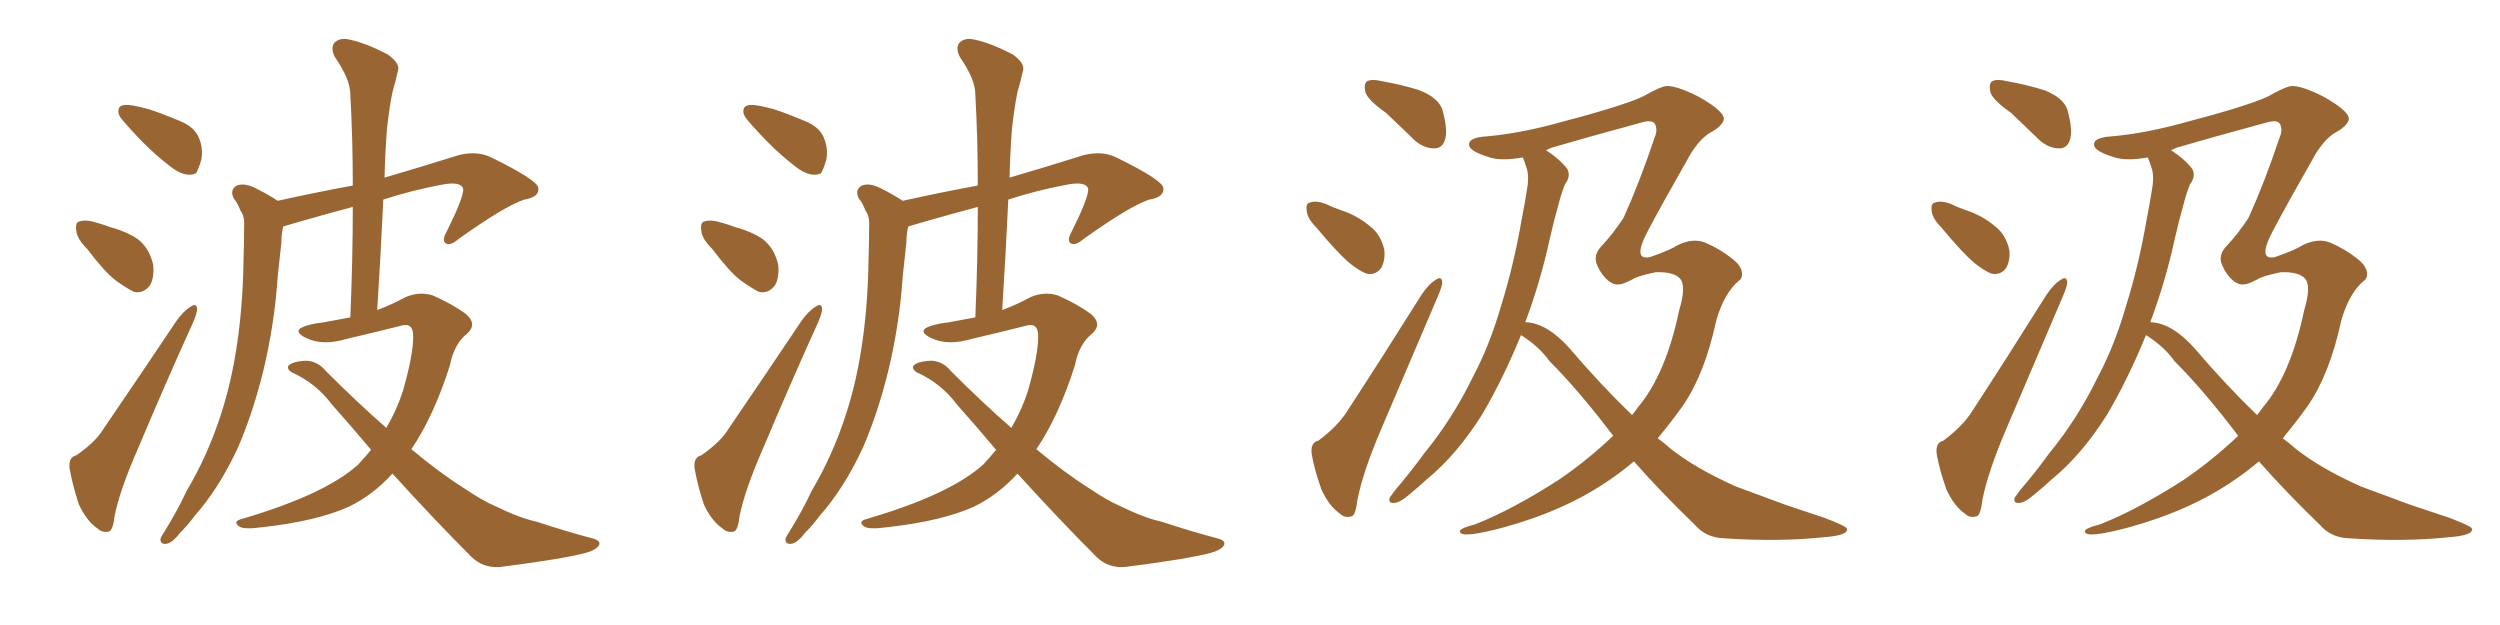 <svg xmlns="http://www.w3.org/2000/svg" xmlns:xlink="http://www.w3.org/1999/xlink" width="600" height="150"><path fill="#996633" padding="10" d="M30.91 25.20L30.91 25.20Q32.52 25.34 35.74 26.22L35.74 26.22Q38.53 27.10 43.07 29.00L43.07 29.00Q46.73 30.47 47.75 33.11L47.75 33.11Q48.78 35.60 48.34 38.23L48.34 38.23Q47.61 40.72 47.02 41.60L47.02 41.60Q46.14 42.04 44.82 41.89L44.82 41.89Q42.92 41.60 40.72 39.84L40.72 39.84Q37.35 37.21 34.57 34.42L34.57 34.42Q31.79 31.64 29.44 28.86L29.44 28.86Q27.98 27.25 28.56 25.93L28.56 25.93Q29.00 25.05 30.91 25.20ZM20.95 59.77L20.95 59.77Q18.46 57.28 18.31 55.37L18.31 55.37Q18.02 53.32 19.04 53.17L19.04 53.17Q20.51 52.59 23.29 53.47L23.29 53.47Q24.90 53.91 26.37 54.49L26.37 54.49Q30.32 55.52 33.11 57.42L33.11 57.42Q35.89 59.62 36.77 63.57L36.77 63.57Q37.06 66.50 36.04 68.41L36.04 68.41Q34.42 70.61 32.08 70.02L32.08 70.02Q30.32 69.14 27.69 67.24L27.69 67.24Q25.05 65.19 20.95 59.77ZM18.31 109.28L18.31 109.28Q23.00 106.05 24.90 102.83L24.90 102.83Q33.11 90.82 42.33 77.05L42.33 77.05Q44.09 74.56 45.85 73.54L45.85 73.54Q47.17 72.66 47.31 74.12L47.31 74.12Q47.31 75.15 46.29 77.49L46.29 77.49Q39.84 91.70 33.11 107.67L33.11 107.67Q28.86 117.33 27.54 123.63L27.54 123.63Q27.10 127.44 26.07 127.59L26.07 127.59Q24.46 127.88 23.44 126.86L23.44 126.86Q20.80 125.10 18.90 121.00L18.90 121.00Q17.29 116.02 16.70 112.35L16.70 112.35Q16.41 109.72 18.31 109.28ZM89.06 107.96L89.06 107.96L89.06 107.96Q84.52 102.54 79.69 97.12L79.69 97.12Q75.88 91.99 70.02 89.36L70.02 89.36Q68.99 88.77 69.14 87.89L69.14 87.89Q70.02 86.72 73.54 86.57L73.54 86.57Q76.32 86.72 78.22 89.06L78.22 89.06Q85.99 96.83 92.72 102.69L92.72 102.69Q95.21 98.44 96.68 93.90L96.68 93.90Q99.17 85.25 99.17 80.71L99.17 80.71Q99.17 77.20 96.09 78.22L96.09 78.22Q89.65 79.83 83.35 81.30L83.35 81.30Q77.49 83.06 73.54 81.15L73.54 81.15Q70.75 79.83 72.07 78.81L72.07 78.81Q73.83 77.78 77.78 77.34L77.78 77.34Q80.86 76.76 84.08 76.17L84.08 76.17Q84.67 62.11 84.67 49.66L84.67 49.66Q78.08 51.42 71.48 53.32L71.48 53.32Q69.43 53.91 67.97 54.35L67.97 54.35Q67.53 56.25 67.53 58.15L67.53 58.15Q67.09 61.96 66.65 66.36L66.65 66.36Q65.92 77.49 63.28 88.62L63.28 88.62Q60.79 98.88 57.13 107.37L57.13 107.37Q52.59 117.19 46.73 123.78L46.73 123.78Q45.12 125.98 43.21 127.88L43.21 127.88Q41.31 130.37 39.84 130.52L39.84 130.52Q38.38 130.66 38.53 129.20L38.53 129.20Q38.96 128.32 39.55 127.44L39.55 127.44Q42.48 122.75 44.82 117.77L44.82 117.77Q49.95 109.13 53.17 99.02L53.17 99.02Q55.66 91.26 56.98 82.03L56.98 82.03Q58.30 72.80 58.45 62.26L58.45 62.26Q58.59 58.01 58.59 54.35L58.59 54.35Q58.74 51.86 57.71 50.54L57.71 50.54Q56.98 48.63 56.10 47.61L56.10 47.61Q55.08 45.56 56.84 44.53L56.84 44.53Q58.74 43.80 61.52 45.26L61.52 45.26Q64.45 46.73 66.65 48.19L66.65 48.19Q76.61 46.00 84.67 44.53L84.67 44.53Q84.67 33.25 84.08 22.71L84.08 22.71Q84.08 19.04 80.42 13.77L80.42 13.77Q79.25 11.57 80.27 10.25L80.27 10.25Q81.59 8.94 83.94 9.52L83.94 9.52Q87.60 10.25 93.02 13.04L93.02 13.04Q96.09 15.23 95.51 16.99L95.51 16.99Q95.07 19.04 94.19 22.12L94.19 22.12Q93.46 25.63 92.87 30.91L92.87 30.91Q92.43 36.77 92.29 42.63L92.29 42.63Q100.34 40.28 110.16 37.21L110.16 37.21Q114.40 36.18 117.63 37.65L117.63 37.65Q129.05 43.21 129.20 45.12L129.20 45.12Q129.49 47.31 125.83 47.90L125.83 47.90Q121.29 49.37 110.16 57.28L110.16 57.28Q108.11 59.03 107.08 58.45L107.08 58.45Q105.91 57.86 107.23 55.52L107.23 55.52Q111.18 47.61 111.18 45.41L111.18 45.41Q110.74 43.36 105.76 44.38L105.76 44.38Q98.73 45.70 91.99 47.90L91.99 47.90Q91.41 60.64 90.53 74.41L90.53 74.41Q94.04 73.10 97.27 71.34L97.27 71.34Q100.63 69.87 103.86 70.90L103.86 70.90Q108.84 73.10 111.91 75.44L111.91 75.44Q114.55 77.78 112.21 79.98L112.21 79.98Q108.98 82.47 107.96 87.74L107.96 87.74Q104.15 99.76 98.73 107.81L98.73 107.81Q105.76 113.67 111.62 117.33L111.62 117.33Q115.72 120.12 118.80 121.44L118.80 121.44Q124.80 124.37 128.91 125.24L128.91 125.24Q135.50 127.44 142.68 129.35L142.68 129.35Q144.29 129.93 143.70 130.96L143.70 130.96Q142.82 132.13 140.48 132.71L140.48 132.71Q134.91 134.18 119.97 136.08L119.97 136.08Q115.87 136.38 113.09 133.59L113.09 133.59Q104.30 124.80 94.19 113.67L94.19 113.67Q89.50 118.80 83.79 121.58L83.79 121.58Q76.03 125.10 62.70 126.56L62.70 126.56Q58.30 127.15 57.28 126.27L57.28 126.27Q55.81 125.10 58.15 124.51L58.15 124.51Q78.08 118.65 85.99 111.47L85.99 111.47Q87.60 109.72 89.06 107.96ZM180.91 25.20L180.91 25.20Q182.52 25.34 185.74 26.22L185.74 26.22Q188.53 27.10 193.07 29.00L193.07 29.00Q196.73 30.47 197.75 33.11L197.75 33.11Q198.78 35.60 198.34 38.23L198.34 38.23Q197.61 40.72 197.02 41.60L197.02 41.60Q196.14 42.04 194.82 41.89L194.82 41.89Q192.92 41.60 190.72 39.84L190.72 39.84Q187.35 37.21 184.57 34.42L184.57 34.42Q181.79 31.64 179.44 28.86L179.44 28.86Q177.98 27.25 178.56 25.93L178.56 25.93Q179.00 25.05 180.91 25.20ZM170.95 59.77L170.95 59.77Q168.46 57.28 168.31 55.37L168.31 55.37Q168.02 53.32 169.04 53.17L169.04 53.17Q170.51 52.59 173.29 53.47L173.29 53.47Q174.90 53.91 176.37 54.49L176.37 54.49Q180.32 55.52 183.11 57.42L183.11 57.42Q185.89 59.62 186.77 63.57L186.77 63.57Q187.06 66.50 186.04 68.41L186.04 68.41Q184.42 70.61 182.08 70.02L182.08 70.02Q180.32 69.14 177.69 67.24L177.69 67.24Q175.05 65.19 170.95 59.77ZM168.31 109.28L168.31 109.28Q173.00 106.05 174.90 102.83L174.90 102.83Q183.11 90.82 192.33 77.05L192.33 77.05Q194.09 74.56 195.85 73.54L195.85 73.54Q197.17 72.66 197.31 74.12L197.31 74.12Q197.31 75.15 196.29 77.49L196.29 77.49Q189.84 91.70 183.11 107.67L183.11 107.67Q178.86 117.33 177.54 123.63L177.54 123.63Q177.10 127.44 176.07 127.59L176.07 127.59Q174.46 127.88 173.44 126.86L173.44 126.86Q170.80 125.10 168.90 121.00L168.90 121.00Q167.29 116.02 166.70 112.35L166.70 112.35Q166.41 109.72 168.31 109.28ZM239.06 107.96L239.06 107.96L239.06 107.96Q234.52 102.54 229.69 97.12L229.69 97.12Q225.88 91.99 220.02 89.36L220.02 89.36Q218.99 88.77 219.14 87.89L219.14 87.89Q220.02 86.72 223.54 86.57L223.54 86.57Q226.32 86.72 228.22 89.06L228.22 89.06Q235.99 96.83 242.72 102.69L242.72 102.69Q245.21 98.44 246.68 93.90L246.68 93.90Q249.17 85.25 249.17 80.71L249.17 80.71Q249.17 77.20 246.09 78.22L246.09 78.22Q239.65 79.83 233.35 81.30L233.35 81.30Q227.49 83.06 223.54 81.15L223.54 81.15Q220.75 79.83 222.07 78.81L222.07 78.81Q223.83 77.78 227.78 77.34L227.78 77.34Q230.86 76.76 234.08 76.17L234.08 76.17Q234.67 62.11 234.67 49.66L234.67 49.66Q228.08 51.42 221.48 53.32L221.48 53.32Q219.43 53.91 217.97 54.35L217.97 54.35Q217.53 56.25 217.53 58.15L217.53 58.15Q217.09 61.96 216.65 66.36L216.65 66.36Q215.92 77.49 213.28 88.62L213.28 88.62Q210.79 98.88 207.13 107.37L207.13 107.37Q202.59 117.19 196.73 123.78L196.73 123.78Q195.12 125.98 193.21 127.88L193.21 127.88Q191.31 130.37 189.84 130.52L189.84 130.52Q188.38 130.66 188.53 129.20L188.53 129.20Q188.96 128.32 189.55 127.44L189.55 127.44Q192.48 122.75 194.82 117.77L194.82 117.77Q199.95 109.13 203.17 99.02L203.17 99.02Q205.66 91.26 206.98 82.03L206.98 82.03Q208.30 72.80 208.45 62.26L208.45 62.26Q208.59 58.01 208.59 54.35L208.59 54.35Q208.74 51.86 207.71 50.54L207.71 50.54Q206.98 48.63 206.10 47.61L206.10 47.61Q205.08 45.56 206.84 44.53L206.84 44.53Q208.74 43.80 211.52 45.26L211.52 45.26Q214.45 46.73 216.65 48.19L216.65 48.19Q226.61 46.00 234.67 44.53L234.67 44.53Q234.67 33.25 234.08 22.71L234.08 22.71Q234.08 19.04 230.42 13.77L230.42 13.77Q229.25 11.57 230.27 10.25L230.27 10.25Q231.59 8.94 233.94 9.52L233.94 9.52Q237.60 10.25 243.02 13.04L243.02 13.04Q246.09 15.23 245.51 16.99L245.51 16.99Q245.07 19.04 244.19 22.12L244.19 22.12Q243.46 25.63 242.87 30.91L242.87 30.91Q242.43 36.77 242.29 42.63L242.29 42.63Q250.34 40.28 260.16 37.21L260.16 37.21Q264.40 36.18 267.63 37.65L267.63 37.65Q279.05 43.21 279.20 45.12L279.20 45.12Q279.49 47.31 275.83 47.90L275.83 47.90Q271.29 49.37 260.16 57.28L260.16 57.28Q258.11 59.03 257.08 58.45L257.08 58.45Q255.91 57.86 257.23 55.52L257.23 55.52Q261.18 47.61 261.18 45.41L261.18 45.41Q260.74 43.36 255.76 44.38L255.76 44.38Q248.73 45.70 241.99 47.90L241.99 47.90Q241.41 60.64 240.53 74.41L240.53 74.41Q244.04 73.10 247.27 71.34L247.27 71.34Q250.63 69.87 253.86 70.90L253.86 70.90Q258.84 73.10 261.91 75.44L261.91 75.44Q264.55 77.78 262.21 79.98L262.21 79.98Q258.98 82.47 257.96 87.74L257.96 87.74Q254.15 99.76 248.73 107.81L248.73 107.81Q255.76 113.67 261.62 117.33L261.62 117.33Q265.72 120.12 268.80 121.44L268.80 121.44Q274.80 124.37 278.91 125.24L278.91 125.24Q285.50 127.44 292.68 129.35L292.68 129.35Q294.29 129.93 293.70 130.96L293.70 130.96Q292.82 132.13 290.48 132.71L290.48 132.71Q284.91 134.18 269.97 136.08L269.97 136.08Q265.87 136.38 263.09 133.59L263.09 133.59Q254.30 124.80 244.19 113.67L244.19 113.67Q239.50 118.80 233.79 121.58L233.79 121.58Q226.03 125.10 212.70 126.56L212.70 126.56Q208.30 127.15 207.28 126.27L207.28 126.27Q205.81 125.10 208.15 124.51L208.15 124.51Q228.08 118.65 235.99 111.47L235.99 111.47Q237.60 109.72 239.06 107.96ZM332.67 27.10L332.67 27.10Q328.27 24.02 327.69 22.12L327.69 22.12Q327.25 20.07 328.13 19.48L328.13 19.48Q329.30 18.90 331.64 19.48L331.64 19.48Q336.62 20.36 340.72 21.68L340.72 21.68Q345.12 23.44 346.14 26.22L346.14 26.22Q347.46 30.91 346.88 33.25L346.88 33.25Q346.29 35.45 344.53 35.60L344.53 35.60Q342.04 35.74 339.70 33.84L339.70 33.84Q335.89 30.18 332.67 27.10ZM315.97 54.64L315.97 54.64Q313.77 52.44 313.62 50.68L313.62 50.68Q313.33 48.78 314.36 48.63L314.36 48.63Q315.82 48.05 318.16 48.93L318.16 48.93Q319.92 49.80 321.68 50.39L321.68 50.39Q325.78 51.71 328.86 54.35L328.86 54.35Q331.35 56.25 332.23 59.91L332.23 59.91Q332.52 62.40 331.49 64.31L331.49 64.31Q330.03 66.21 327.83 65.63L327.83 65.63Q326.07 64.89 323.88 63.13L323.88 63.13Q320.80 60.50 315.97 54.64ZM387.16 104.59L387.16 104.59Q378.96 93.75 371.92 86.72L371.92 86.72Q369.43 83.20 365.04 80.42L365.04 80.42Q360.79 90.82 355.81 99.32L355.81 99.32Q349.66 109.13 342.48 114.99L342.48 114.99Q340.43 116.89 338.09 118.80L338.09 118.80Q335.89 120.70 334.57 120.70L334.57 120.70Q333.11 120.85 333.54 119.38L333.54 119.38Q334.13 118.65 334.72 117.77L334.72 117.77Q338.38 113.53 341.89 108.69L341.89 108.69Q348.63 100.49 353.61 90.23L353.61 90.23Q357.57 82.76 360.35 73.10L360.35 73.10Q363.28 63.72 365.19 52.73L365.19 52.73Q366.06 48.34 366.65 44.38L366.65 44.38Q366.94 41.75 366.36 40.28L366.36 40.28Q365.92 38.82 365.48 37.79L365.48 37.79Q360.35 38.67 357.57 37.79L357.57 37.79Q352.73 36.33 352.59 34.86L352.59 34.86Q352.29 33.25 355.81 32.81L355.81 32.81Q363.57 32.23 372.51 29.88L372.51 29.88Q389.36 25.49 394.34 23.14L394.34 23.14Q398.44 20.80 399.90 20.65L399.90 20.65Q402.39 20.51 407.81 23.29L407.81 23.29Q414.26 26.95 413.67 28.86L413.67 28.86Q413.09 30.47 410.30 31.93L410.30 31.93Q407.96 33.40 405.76 36.91L405.76 36.91Q398.58 49.51 395.36 55.66L395.36 55.66Q391.70 62.70 396.09 61.67L396.09 61.67Q401.07 59.91 402.54 58.89L402.54 58.89Q406.35 56.98 409.42 58.30L409.42 58.30Q412.79 59.77 415.58 61.96L415.58 61.96Q417.92 63.72 418.07 65.48L418.07 65.48Q418.21 66.80 417.33 67.38L417.33 67.38Q413.82 70.31 411.91 76.90L411.91 76.90Q409.13 89.79 403.86 97.41L403.86 97.41Q400.93 101.51 397.85 105.18L397.85 105.18Q399.46 106.35 400.93 107.67L400.93 107.67Q406.79 112.35 416.60 116.75L416.60 116.75Q421.00 118.36 428.47 121.14L428.47 121.14Q433.30 122.75 437.70 124.22L437.70 124.22Q443.12 126.27 443.26 126.86L443.26 126.86Q443.70 128.47 437.99 128.91L437.99 128.91Q427.15 130.08 413.82 129.20L413.82 129.20Q409.42 129.05 406.79 125.98L406.79 125.98Q398.73 118.21 392.14 110.74L392.14 110.74Q389.36 113.09 386.57 114.99L386.57 114.99Q375.88 122.46 360.94 126.56L360.94 126.56Q350.54 129.35 350.39 127.59L350.39 127.59Q350.10 126.86 354.05 125.83L354.05 125.83Q362.99 122.31 374.12 115.14L374.12 115.14Q381.01 110.45 387.16 104.59ZM393.02 97.85L393.02 97.85Q399.76 89.94 402.98 74.56L402.98 74.56Q404.74 68.70 403.27 66.94L403.27 66.94Q401.81 65.19 397.41 65.33L397.41 65.33Q393.02 66.21 391.70 67.09L391.70 67.09Q389.50 68.26 388.48 68.26L388.48 68.26Q387.30 68.41 385.99 67.38L385.99 67.38Q384.38 66.06 383.35 63.72L383.35 63.72Q382.18 61.23 384.52 58.89L384.52 58.89Q387.01 56.25 389.65 52.29L389.65 52.29Q393.60 43.51 397.12 32.96L397.12 32.96Q397.85 31.35 397.27 29.88L397.27 29.88Q396.68 28.71 394.34 29.30L394.34 29.30Q379.83 33.25 372.36 35.45L372.36 35.45Q371.48 35.89 371.04 36.04L371.04 36.04Q374.41 38.23 376.17 40.58L376.17 40.58Q377.05 42.33 375.59 44.24L375.59 44.24Q374.71 46.44 374.12 48.78L374.12 48.78Q372.95 52.88 371.92 57.42L371.92 57.42Q369.73 67.53 366.06 77.34L366.06 77.34Q366.36 77.34 366.36 77.34L366.36 77.34Q371.34 77.64 376.61 83.50L376.61 83.50Q384.23 92.43 391.70 99.61L391.70 99.61Q392.43 98.73 393.02 97.85ZM316.41 105.76L316.41 105.76L316.41 105.76Q321.09 102.25 323.29 98.73L323.29 98.73Q331.79 85.69 341.16 70.75L341.16 70.75Q342.92 68.12 344.68 67.09L344.68 67.09Q346.00 66.21 346.14 67.68L346.14 67.68Q346.14 68.70 345.12 71.04L345.12 71.04Q338.67 86.13 331.49 102.98L331.49 102.98Q327.10 113.23 325.78 119.97L325.78 119.97Q325.34 123.78 324.32 123.93L324.32 123.93Q322.71 124.37 321.68 123.34L321.68 123.34Q319.04 121.58 317.14 117.48L317.14 117.48Q315.38 112.50 314.79 108.84L314.79 108.84Q314.50 106.20 316.41 105.76ZM482.67 27.10L482.67 27.10Q478.27 24.02 477.69 22.12L477.69 22.12Q477.25 20.07 478.13 19.48L478.13 19.48Q479.30 18.90 481.64 19.48L481.64 19.48Q486.62 20.36 490.72 21.68L490.72 21.68Q495.12 23.44 496.14 26.22L496.14 26.22Q497.46 30.91 496.88 33.25L496.88 33.25Q496.29 35.45 494.53 35.60L494.53 35.60Q492.04 35.74 489.70 33.84L489.70 33.84Q485.89 30.18 482.67 27.10ZM465.97 54.64L465.97 54.64Q463.77 52.44 463.62 50.68L463.62 50.68Q463.33 48.78 464.36 48.63L464.36 48.63Q465.82 48.05 468.16 48.93L468.16 48.93Q469.92 49.80 471.68 50.39L471.68 50.39Q475.78 51.71 478.86 54.35L478.86 54.35Q481.35 56.25 482.23 59.91L482.23 59.91Q482.52 62.40 481.49 64.31L481.49 64.31Q480.03 66.21 477.83 65.63L477.83 65.63Q476.07 64.89 473.88 63.13L473.88 63.13Q470.80 60.50 465.97 54.64ZM537.16 104.59L537.16 104.59Q528.96 93.75 521.92 86.72L521.92 86.72Q519.43 83.20 515.04 80.42L515.04 80.42Q510.79 90.82 505.81 99.32L505.81 99.32Q499.66 109.13 492.48 114.99L492.48 114.99Q490.43 116.89 488.09 118.80L488.09 118.80Q485.89 120.70 484.57 120.70L484.57 120.70Q483.11 120.85 483.54 119.38L483.54 119.38Q484.13 118.65 484.72 117.77L484.72 117.77Q488.38 113.53 491.89 108.69L491.89 108.69Q498.63 100.49 503.61 90.23L503.61 90.23Q507.57 82.76 510.35 73.10L510.35 73.10Q513.28 63.72 515.19 52.73L515.19 52.73Q516.06 48.34 516.65 44.38L516.65 44.38Q516.94 41.75 516.36 40.28L516.36 40.28Q515.92 38.82 515.48 37.79L515.48 37.79Q510.35 38.67 507.57 37.79L507.57 37.79Q502.73 36.33 502.59 34.86L502.59 34.86Q502.29 33.25 505.81 32.81L505.81 32.81Q513.57 32.23 522.51 29.88L522.51 29.88Q539.36 25.49 544.34 23.14L544.34 23.14Q548.44 20.80 549.90 20.65L549.90 20.65Q552.39 20.51 557.81 23.29L557.81 23.29Q564.26 26.95 563.67 28.86L563.67 28.86Q563.09 30.47 560.30 31.93L560.30 31.93Q557.96 33.40 555.76 36.91L555.76 36.91Q548.58 49.51 545.36 55.66L545.36 55.66Q541.70 62.70 546.09 61.67L546.09 61.67Q551.07 59.91 552.54 58.89L552.54 58.89Q556.35 56.98 559.42 58.30L559.42 58.30Q562.79 59.77 565.58 61.96L565.58 61.96Q567.92 63.72 568.07 65.48L568.07 65.48Q568.21 66.80 567.33 67.38L567.33 67.38Q563.82 70.31 561.91 76.90L561.91 76.90Q559.13 89.79 553.86 97.41L553.86 97.41Q550.93 101.51 547.85 105.18L547.85 105.18Q549.46 106.35 550.93 107.67L550.93 107.67Q556.79 112.35 566.60 116.75L566.60 116.75Q571.00 118.36 578.47 121.14L578.47 121.14Q583.30 122.75 587.70 124.22L587.70 124.22Q593.12 126.27 593.26 126.86L593.26 126.86Q593.70 128.47 587.99 128.91L587.99 128.91Q577.15 130.08 563.82 129.20L563.82 129.20Q559.42 129.05 556.79 125.98L556.79 125.98Q548.73 118.21 542.14 110.74L542.14 110.74Q539.36 113.09 536.57 114.99L536.57 114.99Q525.88 122.46 510.94 126.56L510.94 126.56Q500.54 129.35 500.39 127.59L500.39 127.59Q500.10 126.86 504.05 125.83L504.05 125.83Q512.99 122.31 524.12 115.14L524.12 115.14Q531.01 110.45 537.16 104.59ZM543.02 97.85L543.02 97.85Q549.76 89.94 552.98 74.56L552.98 74.56Q554.74 68.70 553.27 66.94L553.27 66.94Q551.81 65.19 547.41 65.33L547.41 65.33Q543.02 66.21 541.70 67.09L541.70 67.09Q539.50 68.26 538.48 68.26L538.48 68.26Q537.30 68.41 535.99 67.38L535.99 67.38Q534.38 66.06 533.35 63.72L533.35 63.72Q532.18 61.23 534.52 58.89L534.52 58.89Q537.01 56.25 539.65 52.29L539.65 52.29Q543.60 43.51 547.12 32.96L547.12 32.96Q547.85 31.35 547.27 29.88L547.27 29.88Q546.68 28.71 544.34 29.30L544.34 29.30Q529.83 33.25 522.36 35.45L522.36 35.45Q521.48 35.89 521.04 36.04L521.04 36.04Q524.41 38.23 526.17 40.58L526.17 40.58Q527.05 42.33 525.59 44.24L525.59 44.24Q524.71 46.44 524.12 48.78L524.12 48.78Q522.95 52.88 521.92 57.42L521.92 57.42Q519.73 67.53 516.06 77.34L516.06 77.34Q516.36 77.34 516.36 77.34L516.36 77.34Q521.34 77.64 526.61 83.50L526.61 83.50Q534.23 92.43 541.70 99.61L541.70 99.61Q542.43 98.73 543.02 97.85ZM466.41 105.76L466.41 105.76L466.41 105.76Q471.09 102.25 473.29 98.73L473.29 98.73Q481.79 85.69 491.16 70.75L491.16 70.75Q492.92 68.12 494.68 67.09L494.68 67.09Q496.00 66.21 496.14 67.68L496.14 67.68Q496.14 68.70 495.12 71.04L495.12 71.04Q488.67 86.13 481.49 102.98L481.49 102.98Q477.10 113.23 475.78 119.97L475.78 119.97Q475.34 123.78 474.32 123.93L474.32 123.93Q472.71 124.37 471.68 123.34L471.68 123.34Q469.04 121.58 467.14 117.48L467.14 117.48Q465.38 112.50 464.79 108.84L464.79 108.84Q464.50 106.20 466.41 105.76Z"/></svg>